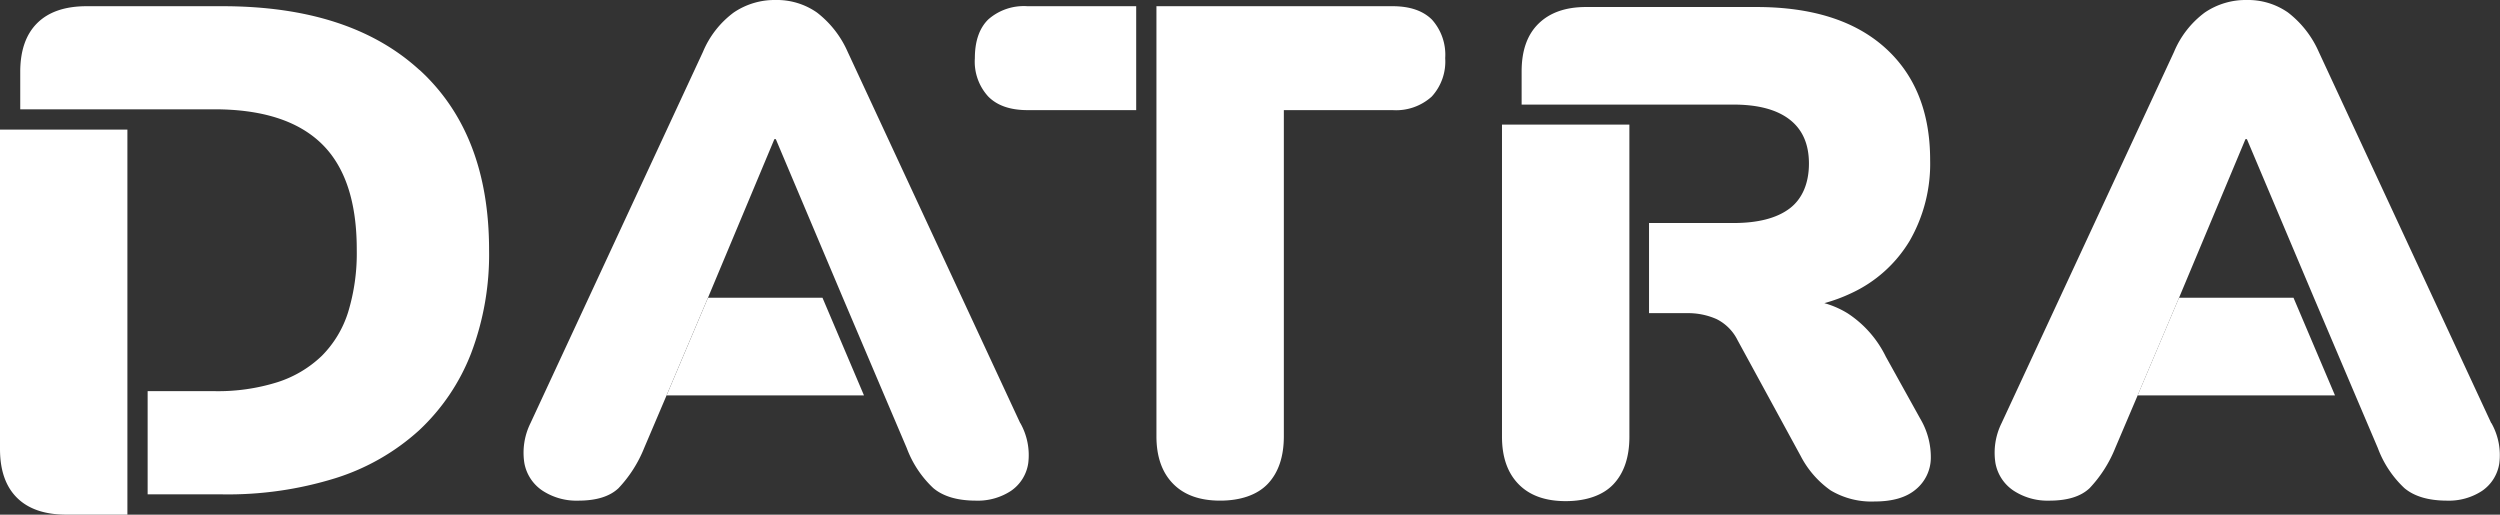<svg xmlns="http://www.w3.org/2000/svg" xmlns:xlink="http://www.w3.org/1999/xlink" width="404.481" height="83.267" viewBox="0 0 404.481 83.267"><rect x="0" y="0" width="404.481" height="83.267" fill="#333333" stroke="none"/><defs><clipPath id="a"><rect width="404.481" height="83.267" fill="none"/></clipPath></defs><g transform="translate(0 0)" clip-path="url(#a)"><path d="M67.587,11.237Q56.321.92,35.709.92H13.754c-3.515,0-6.179.917-8.013,2.74S3,8.125,3,11.554V17.6H34.366q11.643,0,17.37,5.546t5.71,17.195a32.577,32.577,0,0,1-1.4,10.088,17.353,17.353,0,0,1-4.258,7.064,18.459,18.459,0,0,1-7.173,4.258A32.1,32.1,0,0,1,34.366,63.2H23.612V79.9h12.1a58.553,58.553,0,0,0,18.319-2.631,36.243,36.243,0,0,0,13.5-7.73A33.681,33.681,0,0,0,75.939,57.1a45.067,45.067,0,0,0,2.915-16.747q0-18.816-11.256-29.128Z" transform="translate(0.275 0.084)" fill="#fff"/><path d="M375.944,68.452,348.05,8.406a16.3,16.3,0,0,0-4.989-6.387A11.294,11.294,0,0,0,336.39,0a11.781,11.781,0,0,0-6.78,2.02,15.2,15.2,0,0,0-4.989,6.387L296.727,68.452a10.777,10.777,0,0,0-1,6.441,6.817,6.817,0,0,0,2.915,4.476A10.026,10.026,0,0,0,304.468,81q4.372,0,6.5-2.02a20.633,20.633,0,0,0,4.149-6.5l3.625-8.516,6.7-15.8,10.743-25.656h.229l10.841,25.656,6.714,15.8,3.625,8.516a16.984,16.984,0,0,0,4.312,6.5q2.407,2.014,6.889,2.02a9.772,9.772,0,0,0,5.655-1.572,6.569,6.569,0,0,0,2.806-4.487,10.549,10.549,0,0,0-1.288-6.5Z" transform="translate(27.116 0)" fill="#fff"/><path d="M157.945,68.452,130.04,8.406a16.3,16.3,0,0,0-4.989-6.387A11.294,11.294,0,0,0,118.38,0a11.781,11.781,0,0,0-6.78,2.02,15.2,15.2,0,0,0-4.989,6.387L78.717,68.452a10.777,10.777,0,0,0-1,6.441,6.817,6.817,0,0,0,2.915,4.476A10.026,10.026,0,0,0,86.458,81q4.372,0,6.5-2.02a20.633,20.633,0,0,0,4.149-6.5l3.625-8.516,6.7-15.8,10.743-25.656h.229l10.841,25.656,6.714,15.8,3.625,8.516a16.984,16.984,0,0,0,4.312,6.5q2.407,2.014,6.889,2.02a9.772,9.772,0,0,0,5.655-1.572,6.568,6.568,0,0,0,2.806-4.487,10.548,10.548,0,0,0-1.288-6.5Z" transform="translate(7.116 0)" fill="#fff"/><path d="M215.912,3.049C214.46,1.63,212.342.92,209.58.92h-38.2V70.5q0,4.929,2.686,7.675c1.79,1.834,4.334,2.74,7.62,2.74s6.015-.917,7.73-2.74,2.577-4.389,2.577-7.675V17.733H209.58a8.607,8.607,0,0,0,6.332-2.183A8.378,8.378,0,0,0,218.1,9.326a8.506,8.506,0,0,0-2.183-6.278" transform="translate(15.723 0.084)" fill="#fff"/><path d="M246.1,50.572h6.157a11.331,11.331,0,0,1,4.76.95,7.535,7.535,0,0,1,3.417,3.417l10.2,18.712a15.525,15.525,0,0,0,4.869,5.6,12.86,12.86,0,0,0,7.118,1.79c2.915,0,5.131-.655,6.671-1.965a6.661,6.661,0,0,0,2.413-5.044,12.185,12.185,0,0,0-1.681-6.332l-5.6-10.088a17.559,17.559,0,0,0-6.157-7,14.689,14.689,0,0,0-3.788-1.659,26.585,26.585,0,0,0,4.291-1.583,21.546,21.546,0,0,0,9.52-8.516A25.012,25.012,0,0,0,291.594,25.8q0-11.643-7.337-18.21-7.337-6.55-20.787-6.55H235.915q-4.929,0-7.675,2.686c-1.834,1.79-2.74,4.367-2.74,7.73v5.371h34.281q5.945,0,9.072,2.413t3.133,7.118c0,3.144-1.048,5.71-3.133,7.282s-5.12,2.347-9.072,2.347H246.112V50.55Z" transform="translate(20.688 0.095)" fill="#fff"/><path d="M20.612,83.183H10.754c-3.515,0-6.179-.917-8.013-2.74S0,75.977,0,72.549V20.888H20.612ZM377.786,63.892l-6.714-15.8H352.545l-6.7,15.8Zm-238,0-6.714-15.8H114.545l-6.7,15.8ZM166.239.92a8.726,8.726,0,0,0-6.332,2.129q-2.178,2.129-2.183,6.278a8.337,8.337,0,0,0,2.183,6.223c1.452,1.463,3.57,2.183,6.332,2.183h17.588V.92Zm97.383,35.045V20.08H243.011v50.5q0,4.929,2.686,7.675c1.79,1.834,4.334,2.74,7.62,2.74s6.015-.917,7.73-2.74,2.577-4.389,2.577-7.675Z" transform="translate(0 0.084)" fill="#fff"/></g></svg>